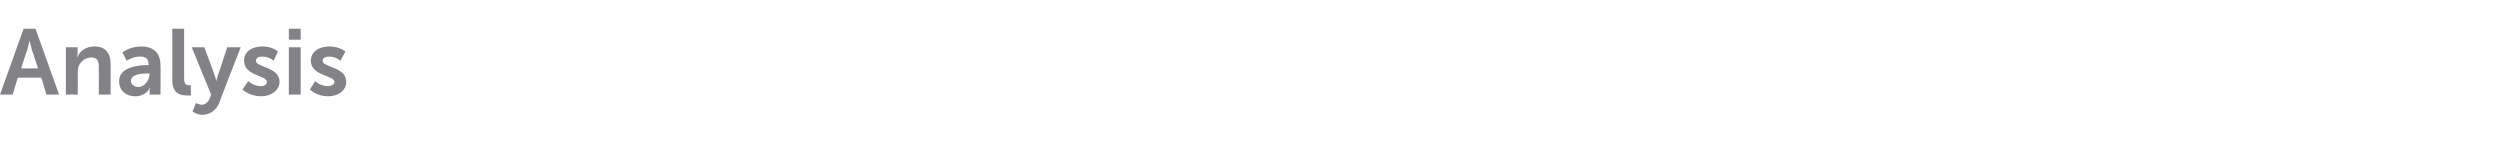 <?xml version="1.0" standalone="no"?><!DOCTYPE svg PUBLIC "-//W3C//DTD SVG 1.1//EN" "http://www.w3.org/Graphics/SVG/1.1/DTD/svg11.dtd"><svg xmlns="http://www.w3.org/2000/svg" version="1.1" width="296px" height="16.8px" viewBox="0 -3 296 16.8" style="top:-3px"><desc>Analysis</desc><defs/><g id="Polygon14727"><path d="m4.9 6.2H2.1l-.6 2H0L2.8.4h1.4L7 8.2H5.5l-.6-2zM3.5 1.8L3.2 3c-.03 0-.7 2.1-.7 2.1h2S3.83 3 3.8 3l-.3-1.2zm4.3.8h1.4s-.03.69 0 .7c0 .2-.1.4-.1.4h.1c.2-.5.8-1.2 2-1.2c1.2 0 1.9.7 1.9 2.1c.01.04 0 3.6 0 3.6h-1.4s.02-3.27 0-3.3c0-.7-.2-1.1-.9-1.1c-.7 0-1.3.5-1.5 1.1c-.1.3-.1.5-.1.8c.03-.02 0 2.5 0 2.5H7.8V2.6zm9.7 2.1c-.04.03.1 0 .1 0c0 0 .05-.05 0 0c0-.8-.4-1-1-1c-.83-.04-1.6.5-1.6.5l-.5-1s.87-.69 2.2-.7c1.5 0 2.3.8 2.3 2.2c.03.04 0 3.5 0 3.5h-1.3s.05-.41 0-.4c0-.2.1-.4.1-.4h-.1c.1 0-.4 1-1.7 1c-1 0-1.9-.6-1.9-1.8c0-1.7 2.4-1.9 3.4-1.9zm-1.1 2.6c.7 0 1.3-.8 1.3-1.5c-.04.02 0-.1 0-.1h-.3c-.7 0-1.9.1-1.9.9c0 .3.3.7.9.7zm4-6.9h1.4v5.9c0 .6.2.8.6.8c.08-.04.2 0 .2 0v1.2h-.5c-.7 0-1.7-.2-1.7-1.8c.02 0 0-6.1 0-6.1zm2.8 8.8s.33.18.7.2c.3 0 .7-.2.9-.7l.2-.5l-2.3-5.6h1.5s1.22 3.27 1.2 3.3c.13.27.2.7.2.7c0 0 .13-.41.2-.7c.03 0 1.1-3.3 1.1-3.3h1.6S25.95 9.1 26 9.1c-.4 1-1.2 1.5-2.1 1.5c-.64-.04-1.1-.4-1.1-.4l.4-1zm6.2-2.6s.58.59 1.5.6c.4 0 .7-.2.7-.5c0-.8-2.7-.7-2.7-2.5c0-1.1.9-1.7 2.2-1.7c1.22.01 1.8.6 1.8.6l-.5 1.1s-.5-.5-1.4-.5c-.3 0-.7.1-.7.5c0 .8 2.8.7 2.8 2.5c0 .9-.9 1.7-2.2 1.7c-1.39-.02-2.2-.8-2.2-.8l.7-1zM34.2.4h1.4v1.3h-1.4V.4zm0 2.2h1.4v5.6h-1.4V2.6zm3.1 4s.61.59 1.5.6c.4 0 .8-.2.8-.5c0-.8-2.8-.7-2.8-2.5c0-1.1 1-1.7 2.2-1.7c1.24.01 1.9.6 1.9.6l-.6 1.1s-.48-.5-1.3-.5c-.4 0-.8.1-.8.5c0 .8 2.8.7 2.8 2.5c0 .9-.8 1.7-2.2 1.7c-1.37-.02-2.1-.8-2.1-.8l.6-1z" stroke="none" fill="#838287"/></g></svg>